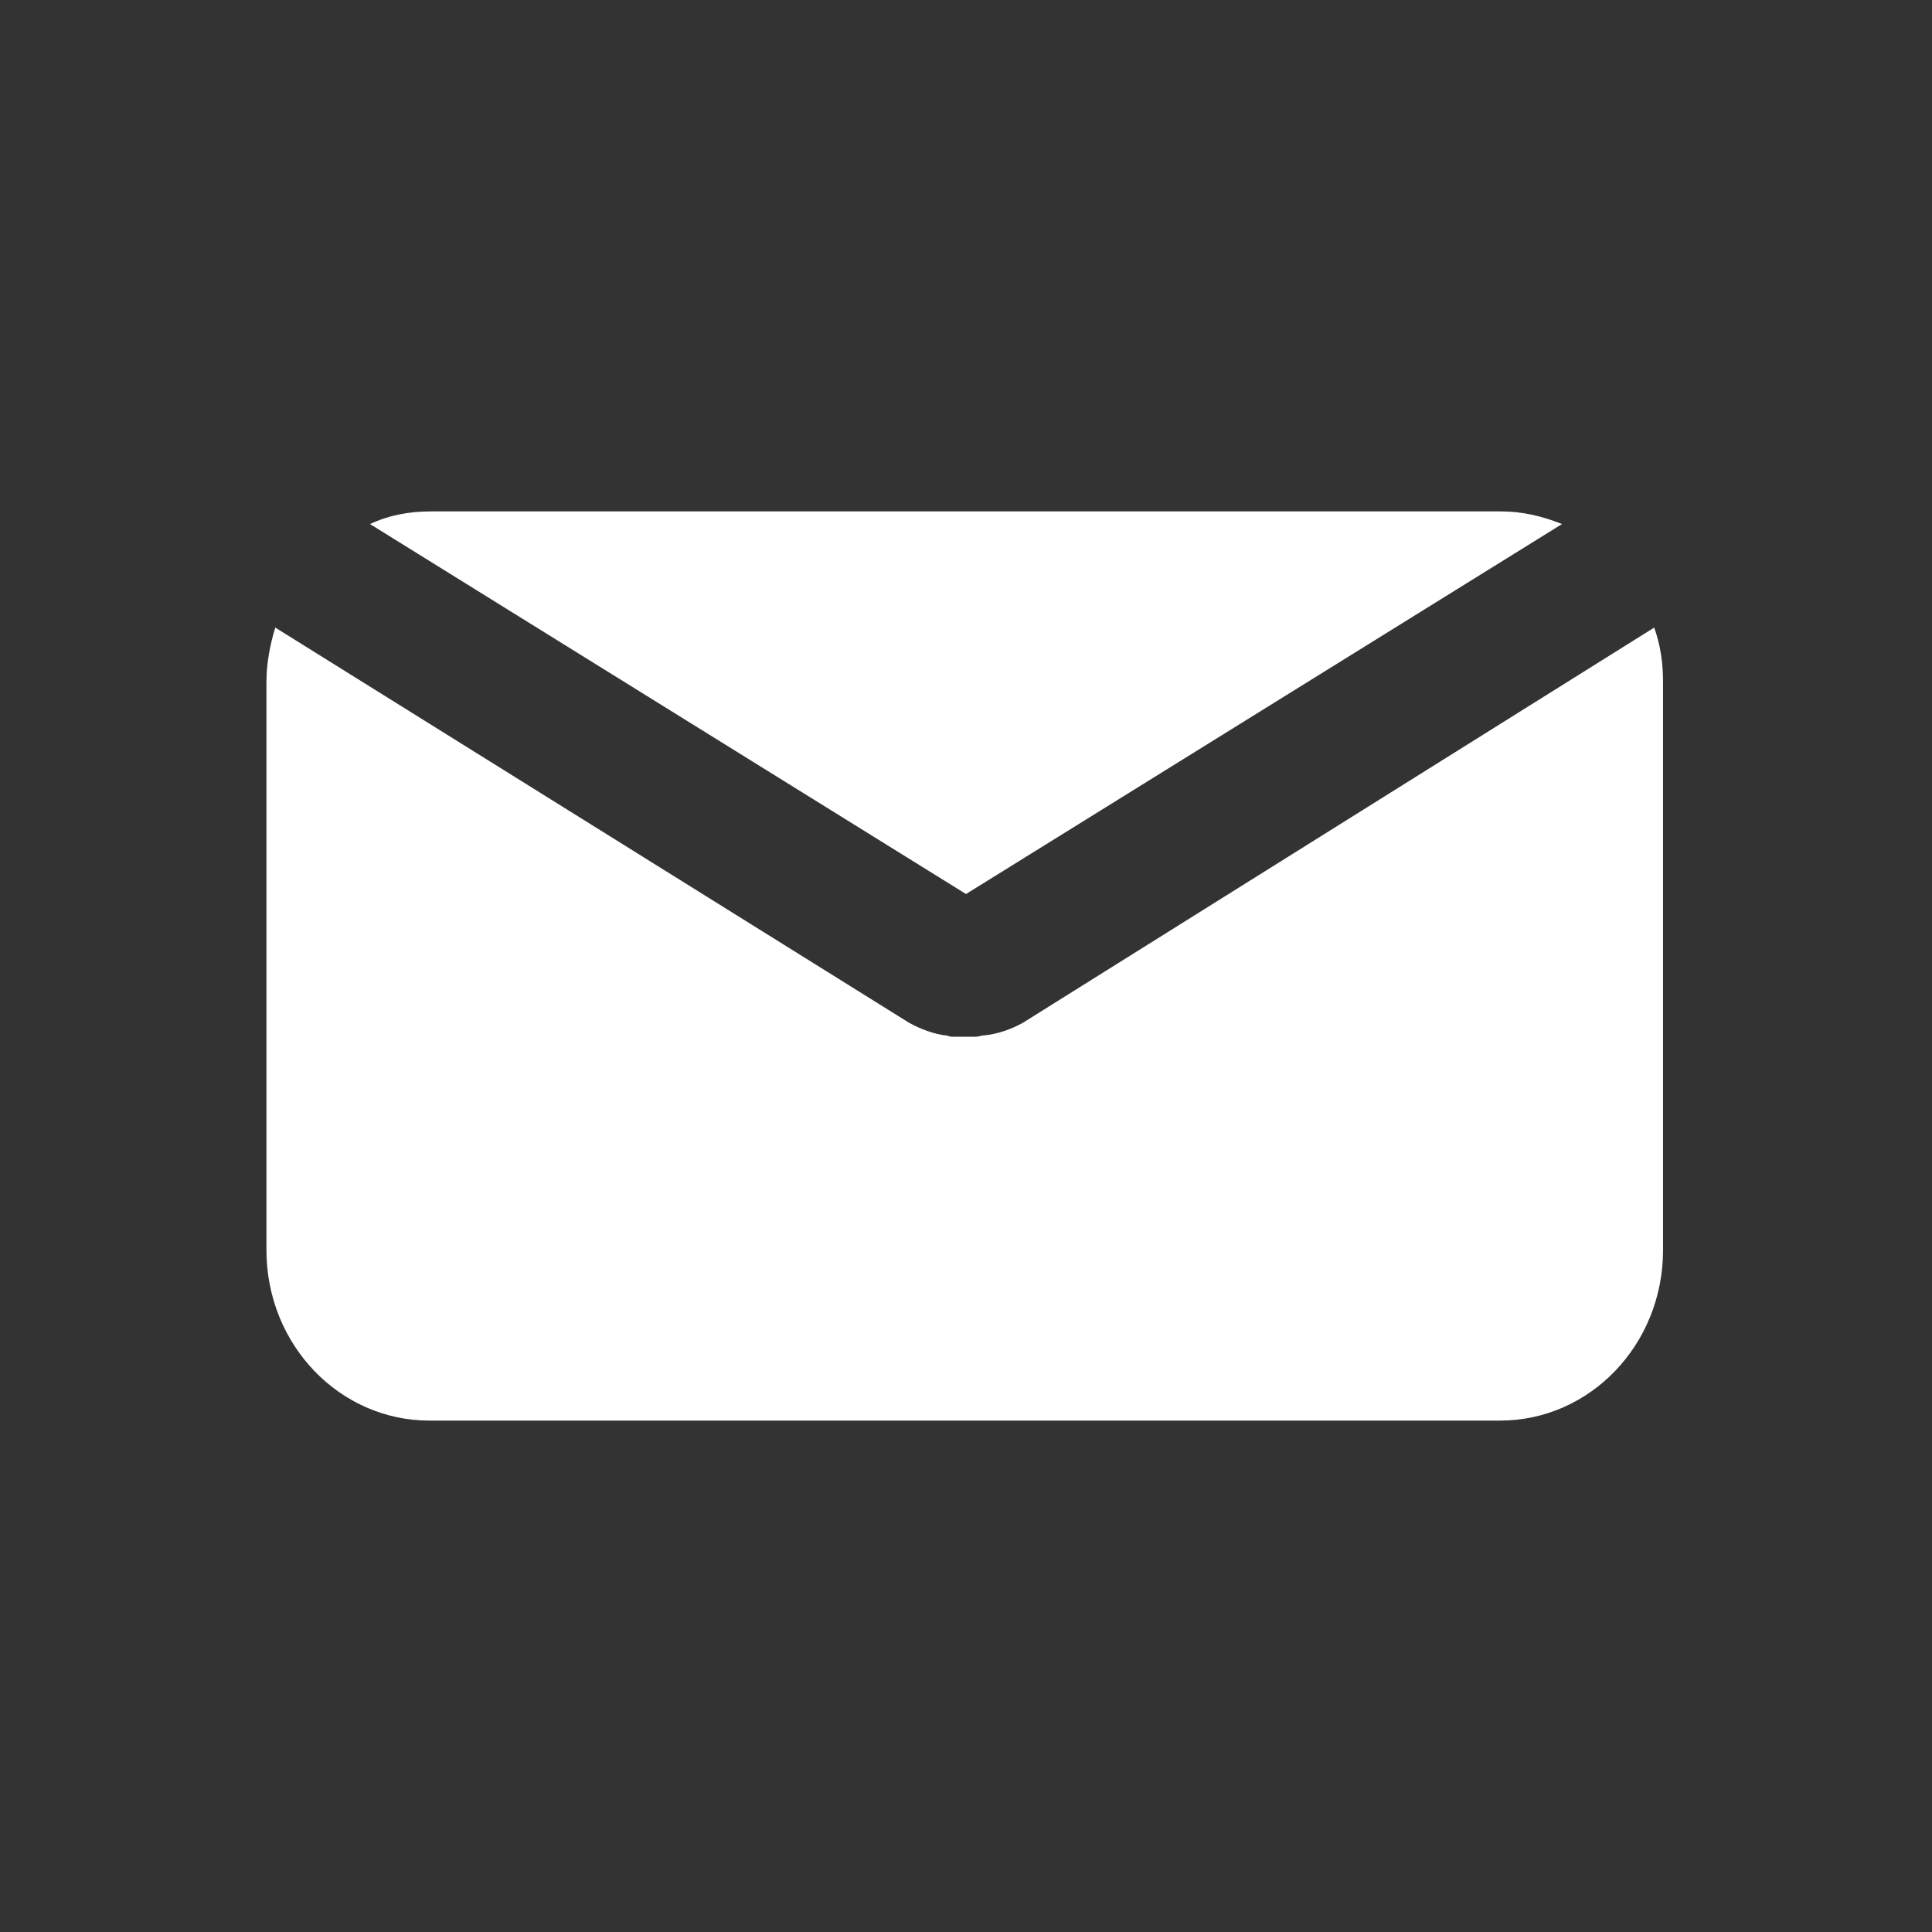 <?xml version="1.0" encoding="utf-8"?>
<!-- Generator: Adobe Illustrator 21.1.0, SVG Export Plug-In . SVG Version: 6.00 Build 0)  -->
<svg version="1.1" id="Layer_1" xmlns="http://www.w3.org/2000/svg" xmlns:xlink="http://www.w3.org/1999/xlink" x="0px" y="0px"
	 viewBox="0 0 153 153" style="enable-background:new 0 0 153 153;" xml:space="preserve">
<rect x="0" y="0" width="153" height="153" fill="#333333" stroke="none"/>
<style type="text/css">
	.st0{fill:#FFFFFF;}
</style>
<g>
	<g>
		<path class="st0" d="M123.7,41.5c-1.5-0.6-3.1-1-4.8-1H34.1c-1.7,0-3.3,0.3-4.8,1l47.2,29.3L123.7,41.5z"/>
		<path class="st0" d="M77.9,82L77.9,82c-0.2,0-0.4,0.1-0.6,0.1c-0.1,0-0.1,0-0.2,0s-0.3,0-0.4,0s-0.2,0-0.3,0s-0.2,0-0.3,0
			c-0.1,0-0.3,0-0.4,0s-0.1,0-0.2,0c-0.2,0-0.3,0-0.5-0.1c0,0,0,0-0.1,0c-0.9-0.1-2-0.5-2.9-1L21.8,49.7c-0.4,1.3-0.7,2.8-0.7,4.3
			v45c0,7.5,5.8,13.5,12.9,13.5h84.8c7.1,0,12.9-6,12.9-13.5V54c0-1.5-0.2-2.9-0.7-4.3L81,81C80.1,81.5,79,81.9,77.9,82z"/>
	</g>
</g>
</svg>
